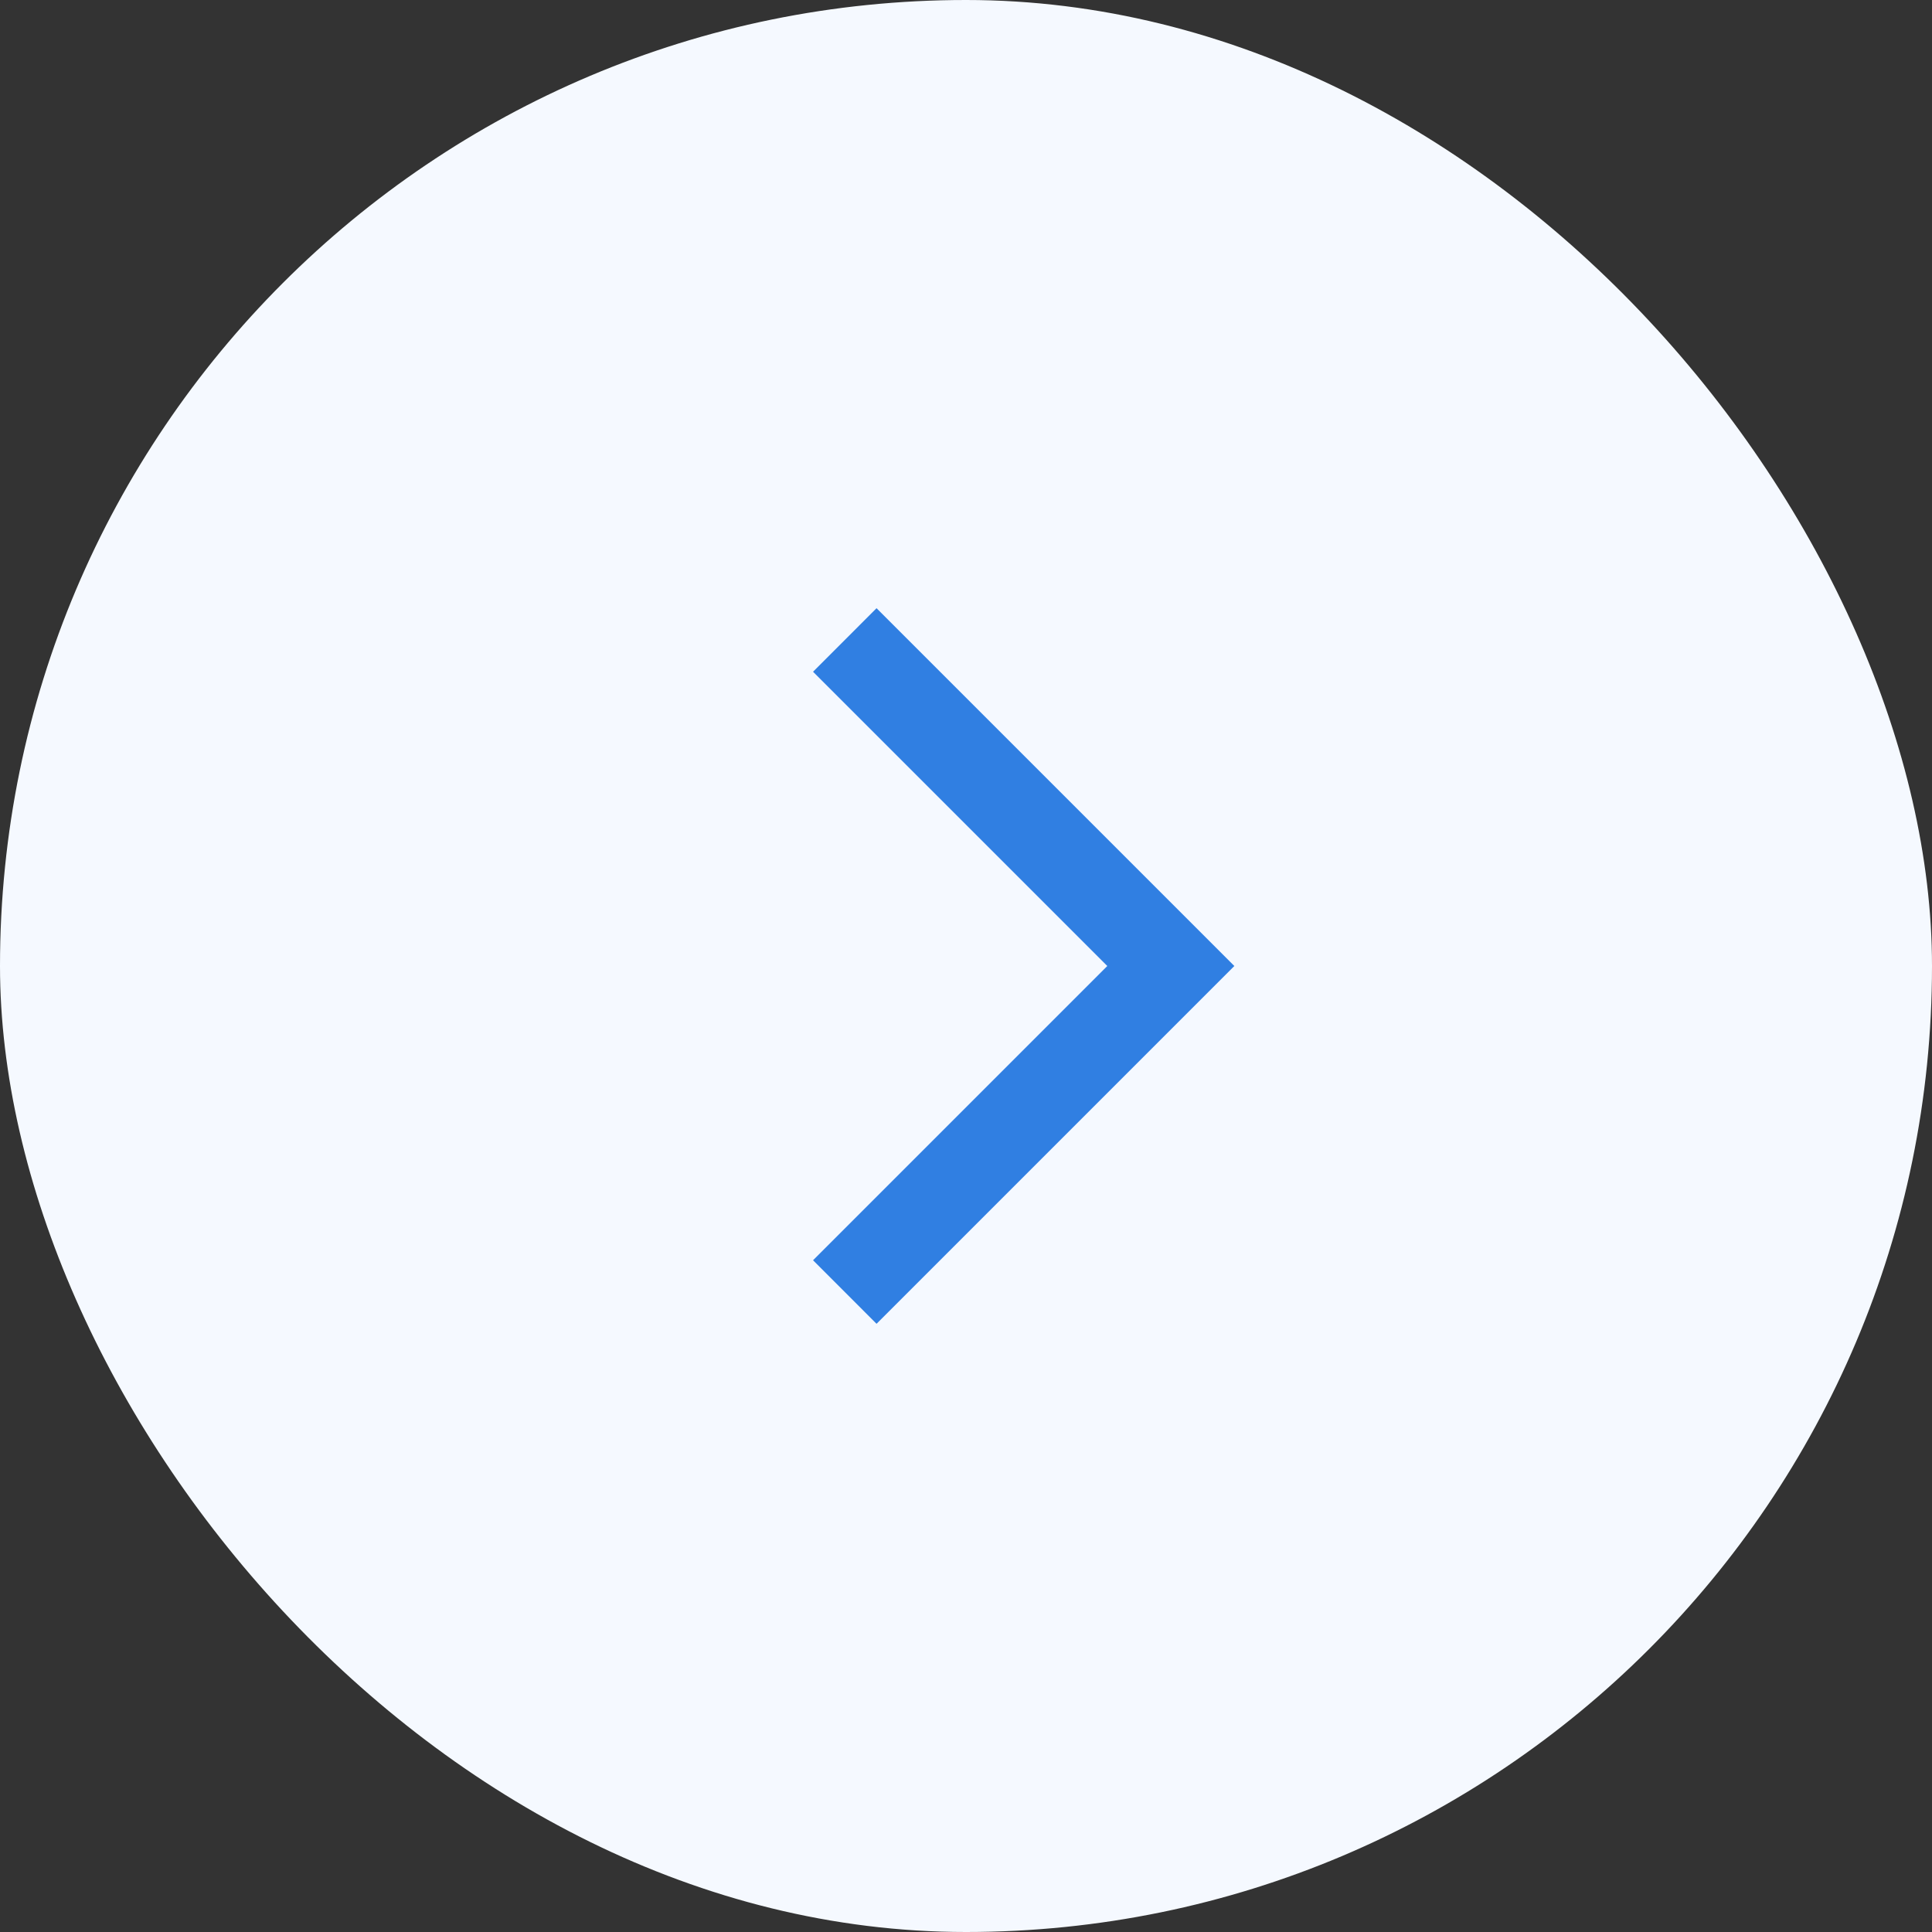 <svg width="36" height="36" viewBox="0 0 36 36" fill="none" xmlns="http://www.w3.org/2000/svg">
<rect x="0" y="0" width="36" height="36" fill="#333333" stroke="none"/>
<rect width="36" height="36" rx="18" fill="#F5F9FF"/>
<path d="M16.333 11.333L23 18L16.333 24.667L15.15 23.483L20.633 18L15.15 12.517L16.333 11.333Z" fill="#307FE2"/>
</svg>
